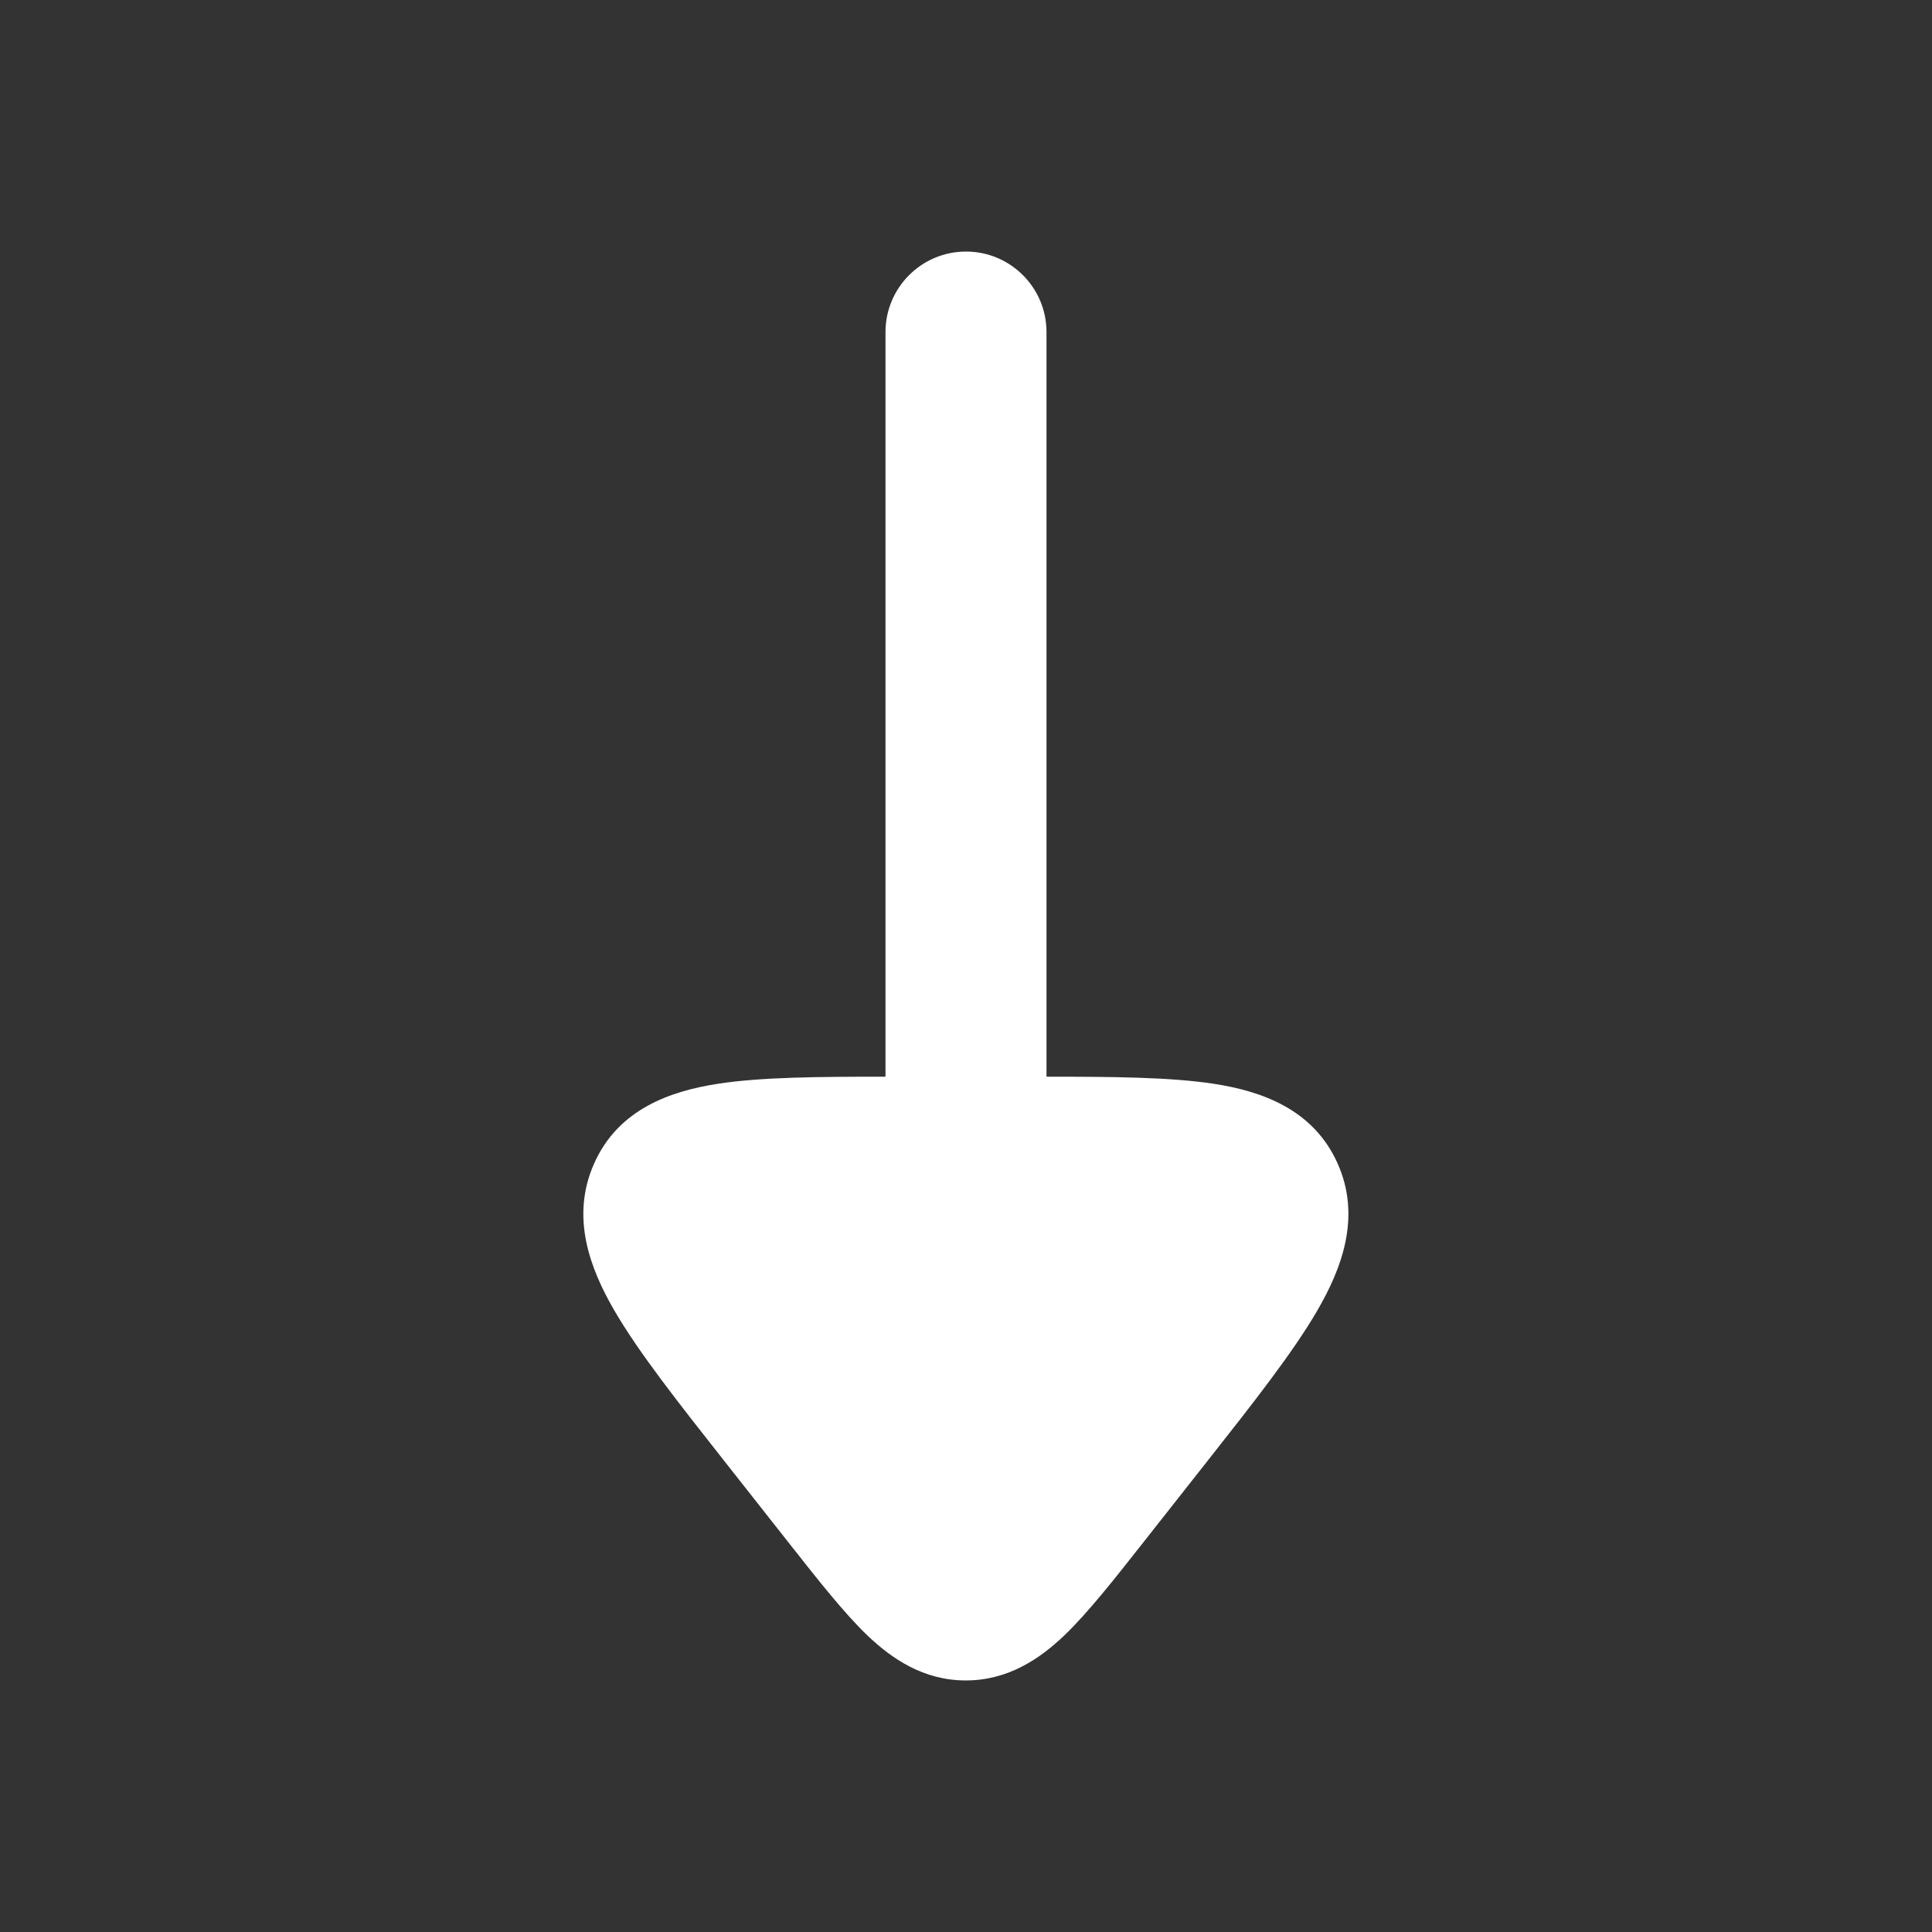 <svg width="24" height="24" viewBox="0 0 24 24" fill="none" xmlns="http://www.w3.org/2000/svg">
<rect x="0" y="0" width="24" height="24" fill="#333333" stroke="none"/>
<path fill-rule="evenodd" clip-rule="evenodd" d="M11.997 20.875C12.522 20.875 12.917 20.607 13.223 20.314C13.509 20.041 13.847 19.612 14.191 19.175L14.99 18.161C15.575 17.419 16.064 16.797 16.364 16.28C16.666 15.76 16.912 15.12 16.618 14.457C16.316 13.775 15.664 13.553 15.077 13.463C14.54 13.381 13.832 13.375 13 13.375L13 4.125C13 3.573 12.552 3.125 12 3.125C11.448 3.125 11 3.573 11 4.125L11 13.375C10.166 13.375 9.457 13.38 8.919 13.463C8.333 13.553 7.68 13.775 7.379 14.457C7.085 15.12 7.33 15.76 7.632 16.28C7.932 16.797 8.422 17.419 9.007 18.161L9.806 19.175C10.15 19.612 10.488 20.041 10.773 20.314C11.08 20.607 11.473 20.875 11.997 20.875Z" fill="white"/>
</svg>
